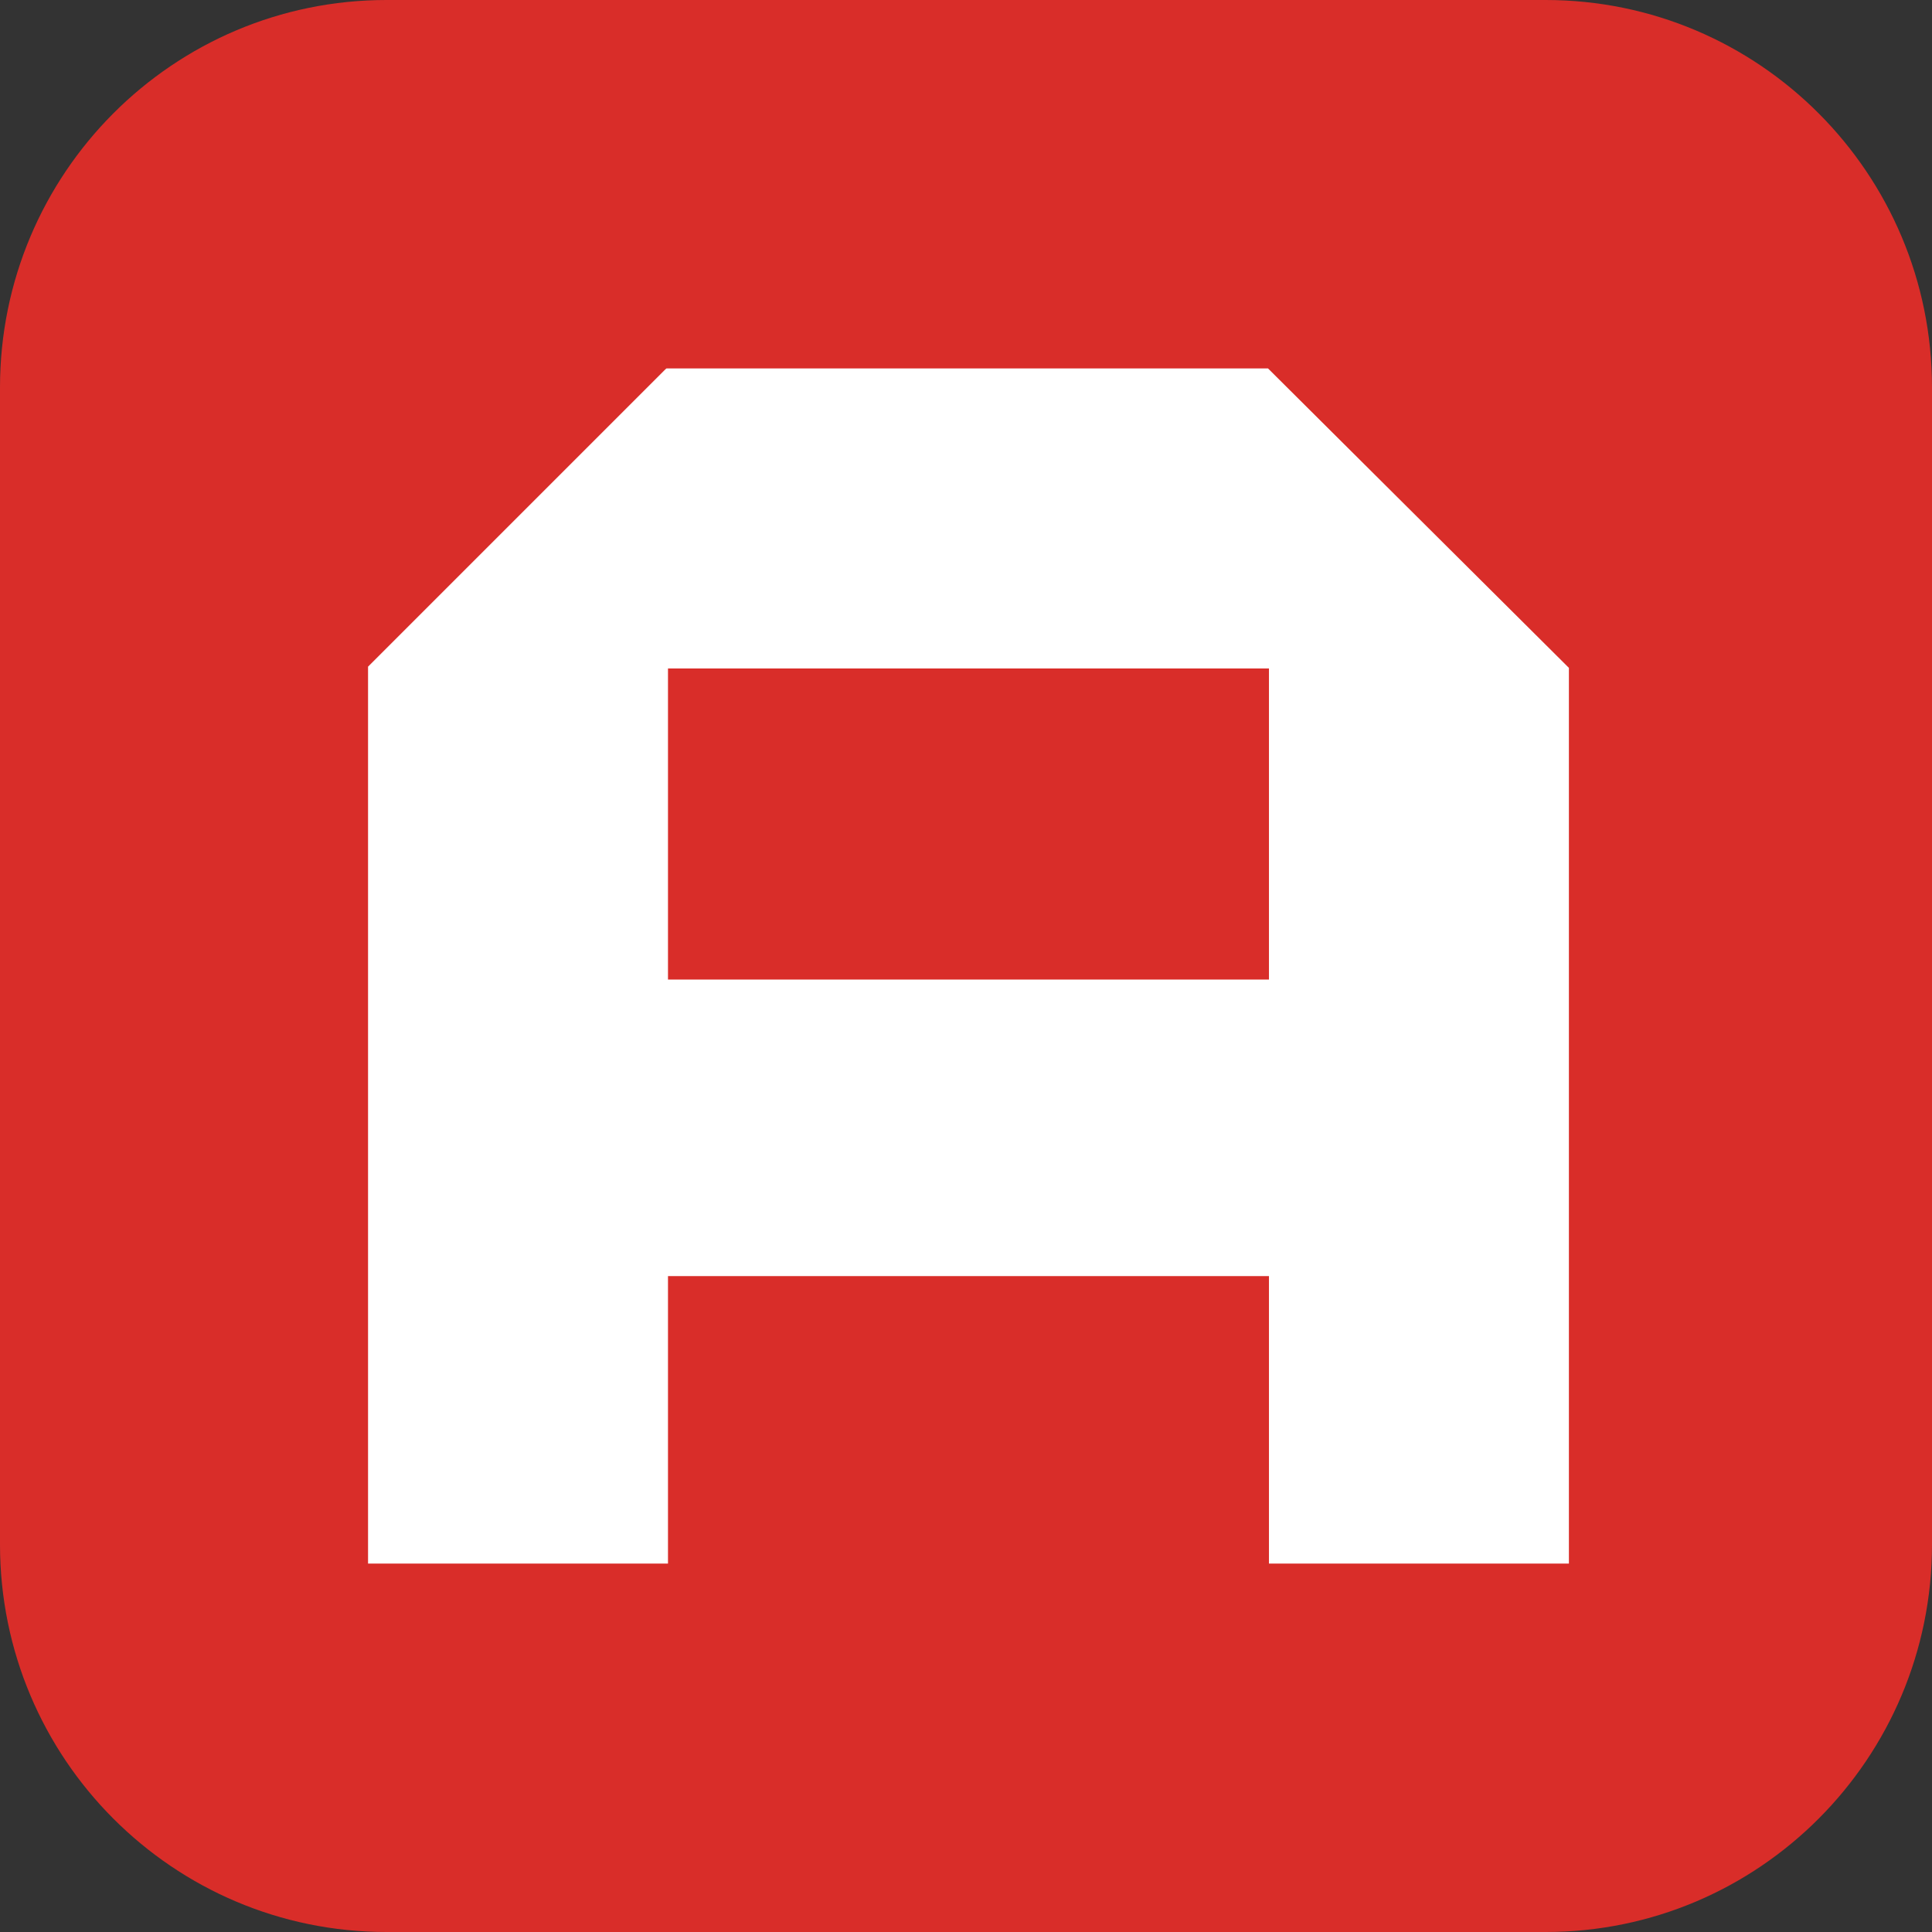 <svg width="16" height="16" viewBox="0 0 16 16" fill="none" xmlns="http://www.w3.org/2000/svg">
    <rect x="0" y="0" width="16" height="16" fill="#333333" stroke="none"/>
    <path d="M12.8 0H3.201C1.433 0 0 1.437 0 3.209V12.791C0 14.563 1.433 16 3.201 16H12.8C14.567 16 16 14.563 16 12.791V3.209C16 1.437 14.567 0 12.8 0Z" fill="#D92D29" />
    <path d="M10.509 3.059L12.993 5.531V12.949H10.509V10.568H5.532V12.949H3.048V5.521L5.514 3.055H5.518V3.051H10.501L10.509 3.059ZM5.532 8.112H10.509V5.536H5.532V8.112Z" fill="white" />
</svg>
